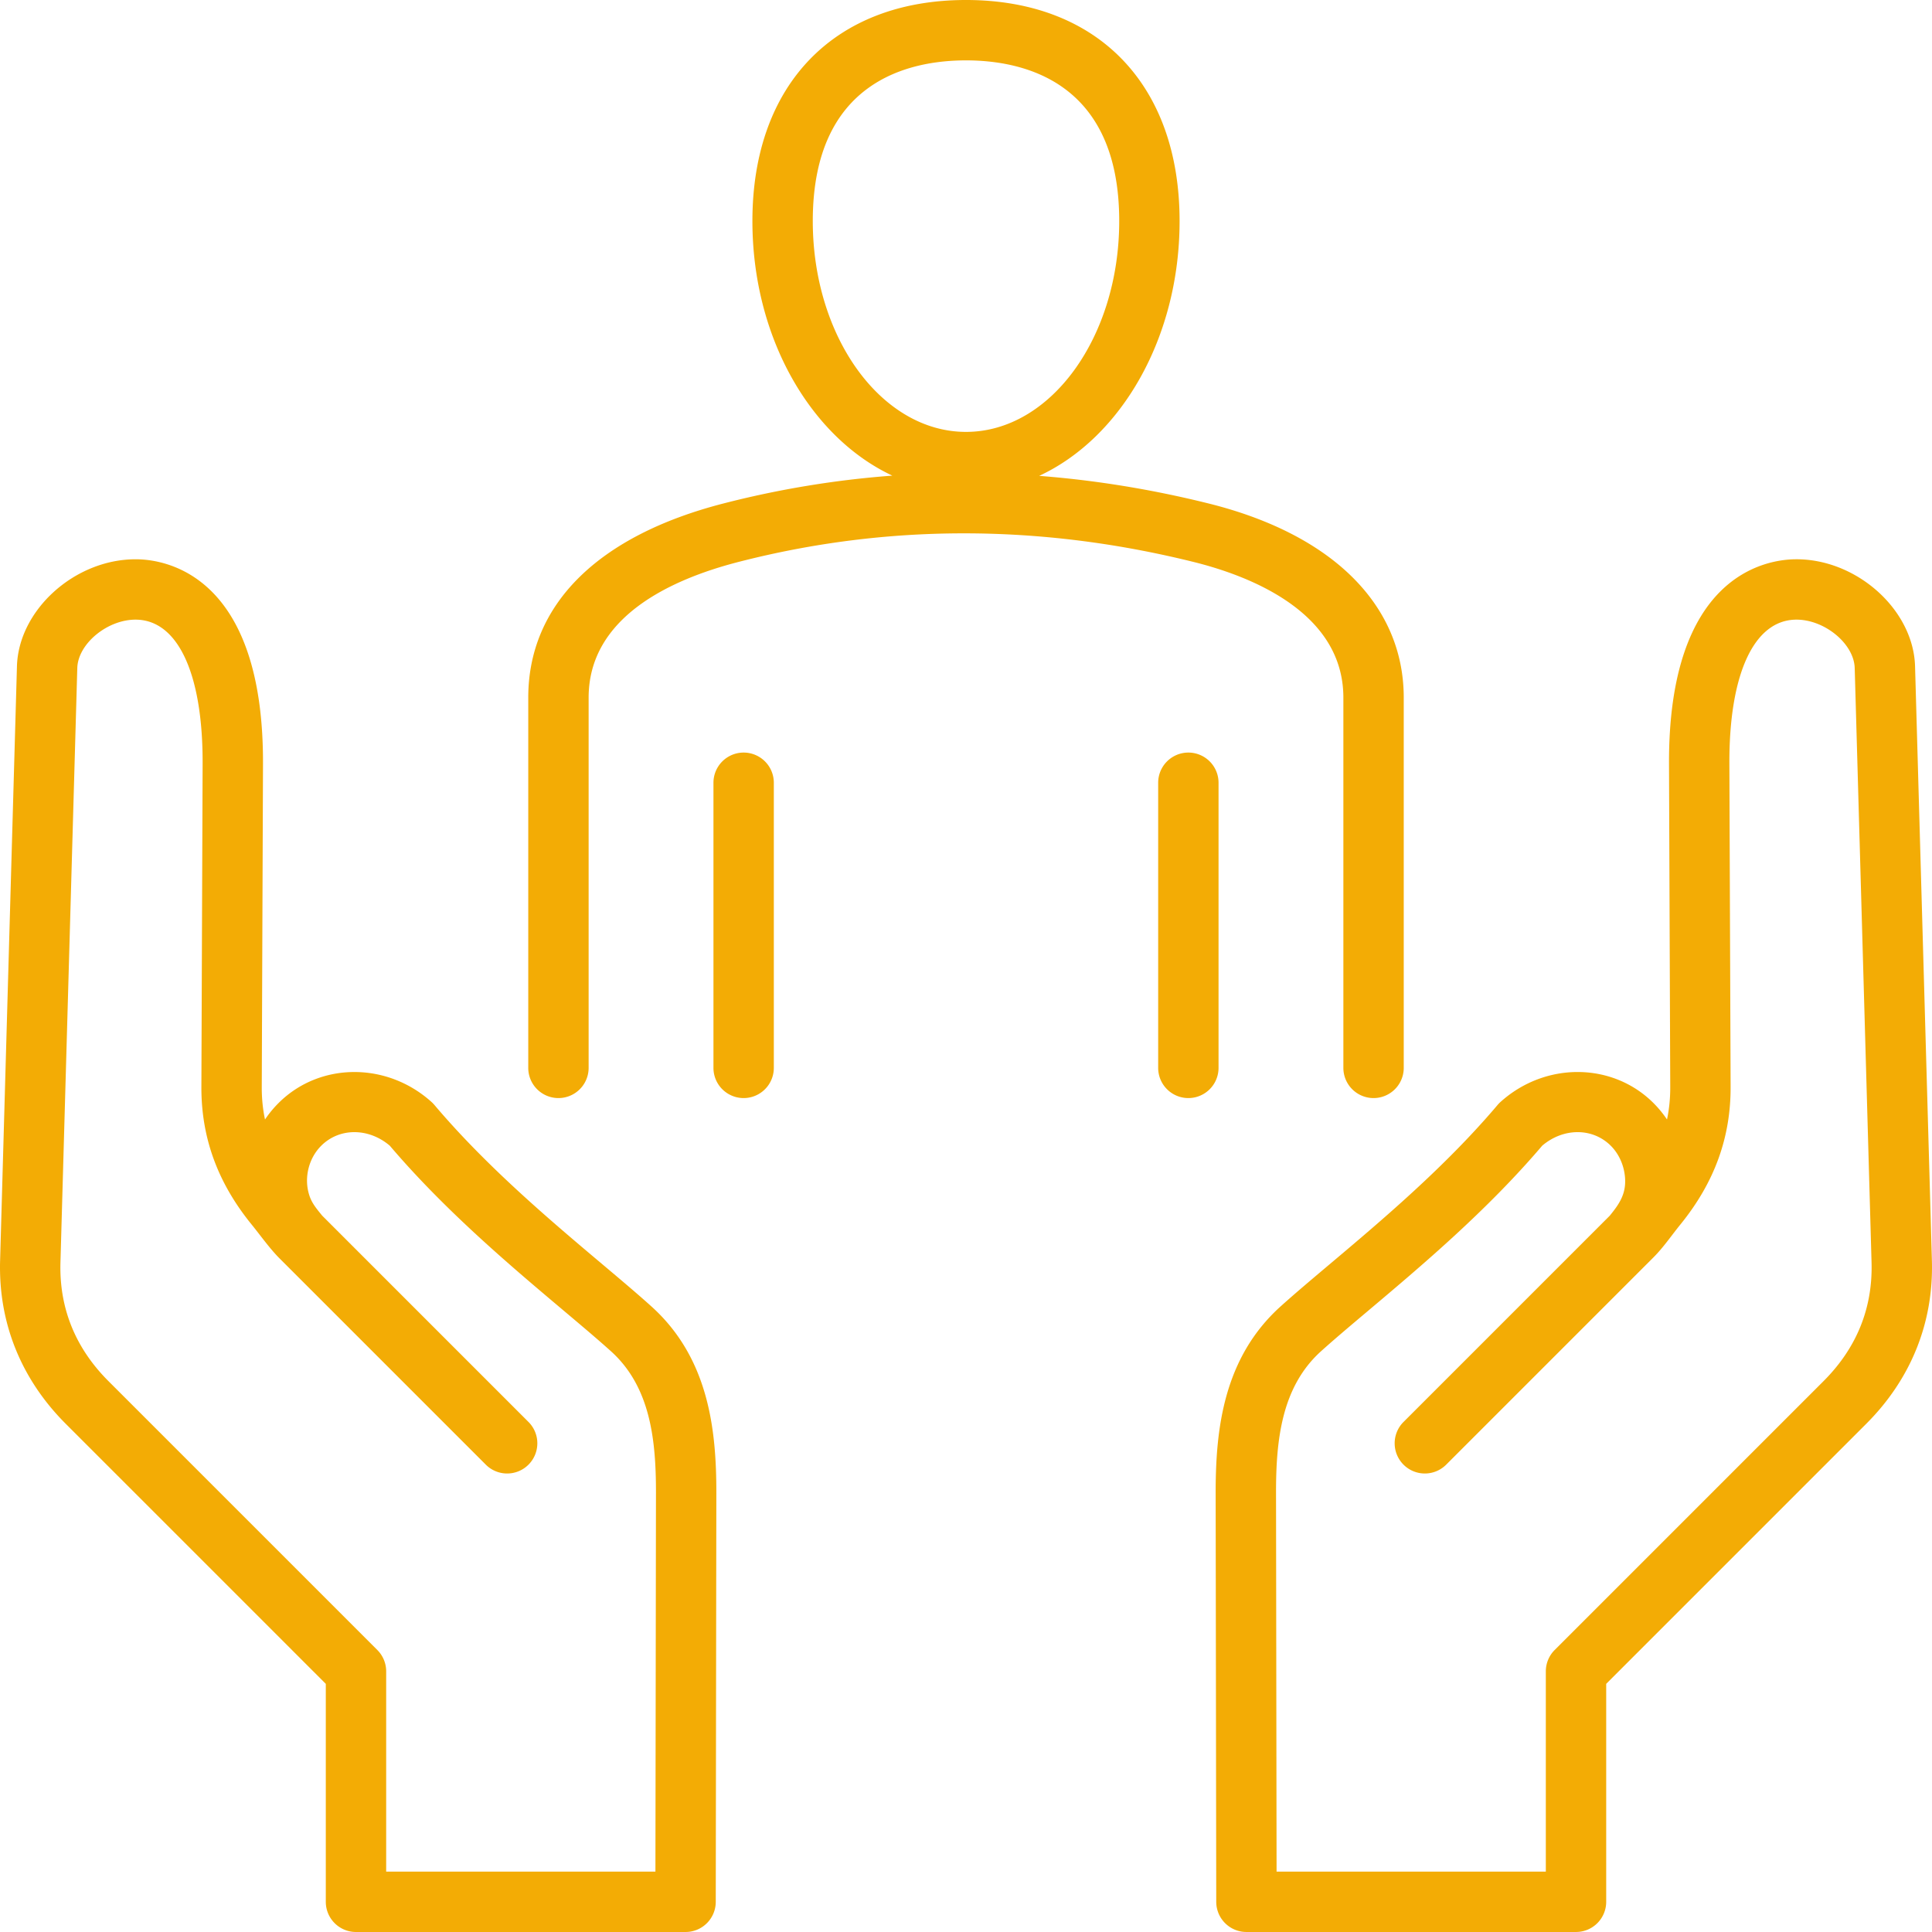 <svg xmlns="http://www.w3.org/2000/svg" version="1.1" xmlns:xlink="http://www.w3.org/1999/xlink" width="512" height="512" x="0" y="0" viewBox="0 0 512 512" style="enable-background:new 0 0 512 512" xml:space="preserve" class=""><g><path d="m511.974 334.118-4.464-157.541c-.427-15.104-15.657-28.627-31.88-28.362-7.866.126-33.515 4.411-33.326 54.264l.326 85.58c.012 2.99-.271 5.85-.858 8.614a28.923 28.923 0 0 0-3.573-4.343c-10.871-10.871-28.688-10.995-40.569-.286a7.85 7.85 0 0 0-.751.775c-13.869 16.398-30.875 30.73-44.539 42.246-4.77 4.02-9.274 7.816-12.964 11.143-15.211 13.708-17.237 32.706-17.214 49.481l.155 108.319a8 8 0 0 0 8 7.988l87.343.001a8.002 8.002 0 0 0 8-8v-57.76l68.915-68.916c11.846-11.842 17.863-26.782 17.399-43.203zm-28.713 31.89-71.259 71.259a8 8 0 0 0-2.343 5.657v53.074l-71.354-.001-.144-100.33c-.02-13.915 1.411-28.098 11.926-37.574 3.492-3.147 7.695-6.69 12.563-10.792 14.001-11.799 31.396-26.459 46.057-43.69 5.62-4.773 13.356-4.787 18.179.035 2.469 2.468 3.818 6.034 3.798 9.507-.022 3.739-1.823 6.24-4.08 9.018l-54.661 54.663a7.999 7.999 0 0 0 .001 11.313 7.972 7.972 0 0 0 5.656 2.343 7.976 7.976 0 0 0 5.657-2.343l54.944-54.945c2.636-2.638 4.778-5.814 7.128-8.707 9.001-11.079 13.352-23.017 13.301-36.495l-.326-85.58c-.09-23.745 6.482-38.028 17.582-38.206l.209-.001c7.495 0 15.24 6.409 15.421 12.818l4.464 157.54c.341 12.081-3.938 22.658-12.719 31.437zm-310.635-19.797c-3.69-3.327-8.196-7.125-12.967-11.145-13.664-11.516-30.669-25.847-44.537-42.244a7.85 7.85 0 0 0-.751-.775c-11.878-10.71-29.699-10.585-40.568.286a28.92 28.92 0 0 0-3.574 4.343c-.588-2.764-.87-5.624-.858-8.614l.326-85.58c.188-49.853-25.46-54.138-33.326-54.264a35.615 35.615 0 0 0-.463-.003c-16.081 0-30.994 13.405-31.417 28.365L.026 334.121c-.464 16.42 5.553 31.36 17.398 43.204l68.916 68.916V504a8.002 8.002 0 0 0 8 8l87.343-.001a8 8 0 0 0 8-7.988l.156-108.319c.023-16.776-2.003-35.773-17.213-49.481zm1.068 149.788L102.34 496l.001-53.074a8 8 0 0 0-2.343-5.657l-71.26-71.259c-8.78-8.779-13.06-19.356-12.718-31.437l4.464-157.542c.181-6.41 7.926-12.817 15.42-12.817l.21.001c11.1.178 17.672 14.46 17.582 38.206l-.326 85.58c-.051 13.478 4.3 25.416 13.301 36.496 2.357 2.902 4.534 6.013 7.143 8.72l54.929 54.931a7.972 7.972 0 0 0 5.657 2.343 7.972 7.972 0 0 0 5.656-2.343 7.999 7.999 0 0 0 .001-11.313L85.394 322.17c-1.367-1.682-2.678-3.182-3.38-5.274-1.532-4.564-.29-9.857 3.101-13.249 4.821-4.822 12.559-4.807 18.178-.034 14.66 17.23 32.055 31.89 46.054 43.689 4.868 4.103 9.073 7.646 12.566 10.795 10.514 9.476 11.944 23.658 11.925 37.573zm182.313-311.113V283a8 8 0 0 0 16 0v-98.114c0-24.552-18.895-43.319-51.84-51.491-14.958-3.711-29.898-6.139-44.773-7.287 21.688-10.075 37.209-36.544 37.209-67.531C312.604 22.445 290.914 0 256 0s-56.604 22.445-56.604 58.577c0 30.925 15.46 57.349 37.079 67.469a255.556 255.556 0 0 0-44.709 7.366c-33.387 8.583-51.773 26.863-51.773 51.474V283a8 8 0 0 0 16 0v-98.114c0-21.289 21.62-31.315 39.758-35.978 39.258-10.096 79.822-10.09 120.564.017 14.824 3.677 39.692 13.238 39.692 35.961zM215.396 58.577C215.396 21.531 240.836 16 256 16s40.604 5.531 40.604 42.577c0 30.812-18.215 55.879-40.604 55.879s-40.604-25.067-40.604-55.879zM205.072 207.44V283a8 8 0 0 1-16 0v-75.56a8 8 0 0 1 16 0zM322.927 283a8 8 0 0 1-16 0v-75.56a8 8 0 0 1 16 0z" fill="#F3AC05" opacity="1" data-original="#000000" class=""></path></g></svg>
